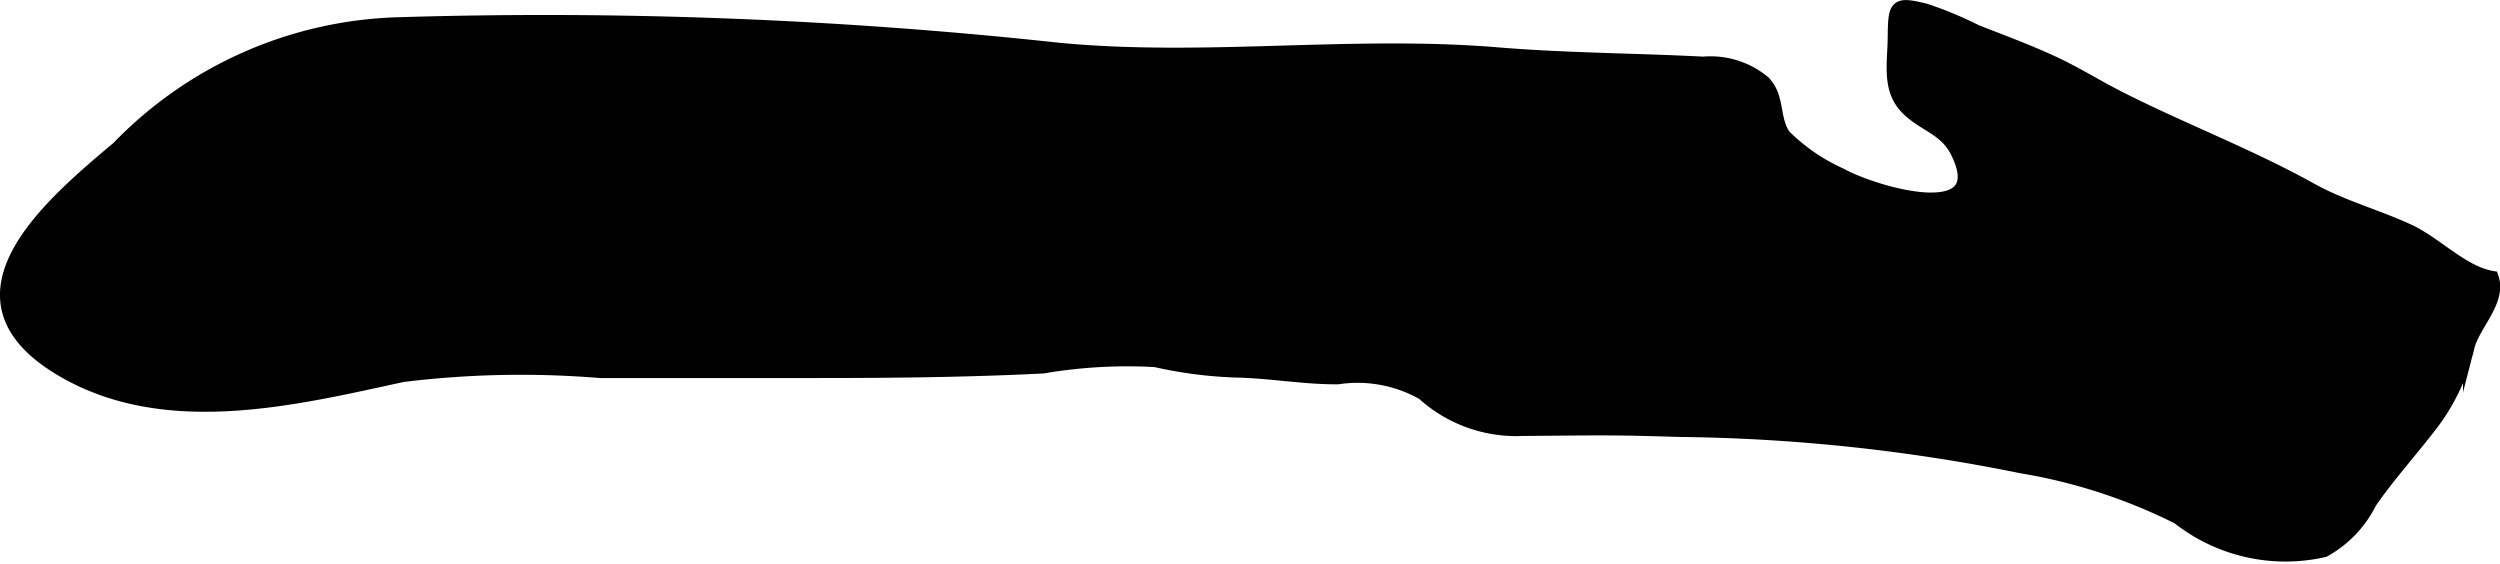 <?xml version="1.0" encoding="UTF-8"?>
<svg xmlns="http://www.w3.org/2000/svg"
     version="1.1"
     width="11.393mm"
     height="2.57mm"
     viewBox="0 0 32.295 7.284">
   <defs>
      <style type="text/css"><![CDATA[
      .a {
        stroke: #000;
        stroke-miterlimit: 10;
        stroke-width: 0.15px;
      }
    ]]></style>
   </defs>
   <path class="a"
         d="M21.694,5.569c-.167-.005-.335-.01-.503-.014-.503-.012-1.01-.002-1.514.001a1.8,1.8,0,0,1-1.3-.465,1.706,1.706,0,0,0-1.094-.202c-.441.003-.866-.077-1.306-.087A5.501,5.501,0,0,1,14.925,4.667a6.47,6.47,0,0,0-1.45.082c-.971.049-1.944.059-2.917.059H7.751a12.466,12.466,0,0,0-2.55.052c-1.419.309-3.095.722-4.437-.09-1.539-.932-.147-2.114.755-2.871A5.25,5.25,0,0,1,5.146.297,61.74,61.74,0,0,1,13.672.626c1.881.182,3.786-.097,5.673.06.899.074,1.762.074,2.658.12a1.088,1.088,0,0,1,.793.25c.192.205.111.475.261.691a2.447,2.447,0,0,0,.725.498c.423.237,1.97.693,1.492-.274-.149-.302-.406-.335-.633-.552-.261-.249-.185-.589-.181-.925.005-.432.014-.473.417-.373a4.984,4.984,0,0,1,.66.275c.335.131.63.239.965.392.299.136.573.309.863.457.788.403,1.699.75,2.498,1.195.396.22.845.34,1.258.531.353.163.697.542,1.079.604.112.312-.234.615-.308.902a2.648,2.648,0,0,1-.512,1.058c-.243.314-.529.633-.754.96a1.45,1.45,0,0,1-.601.627,2.25,2.25,0,0,1-1.893-.426,7.111,7.111,0,0,0-2.021-.657A23.338,23.338,0,0,0,21.694,5.569Z"/>
</svg>
